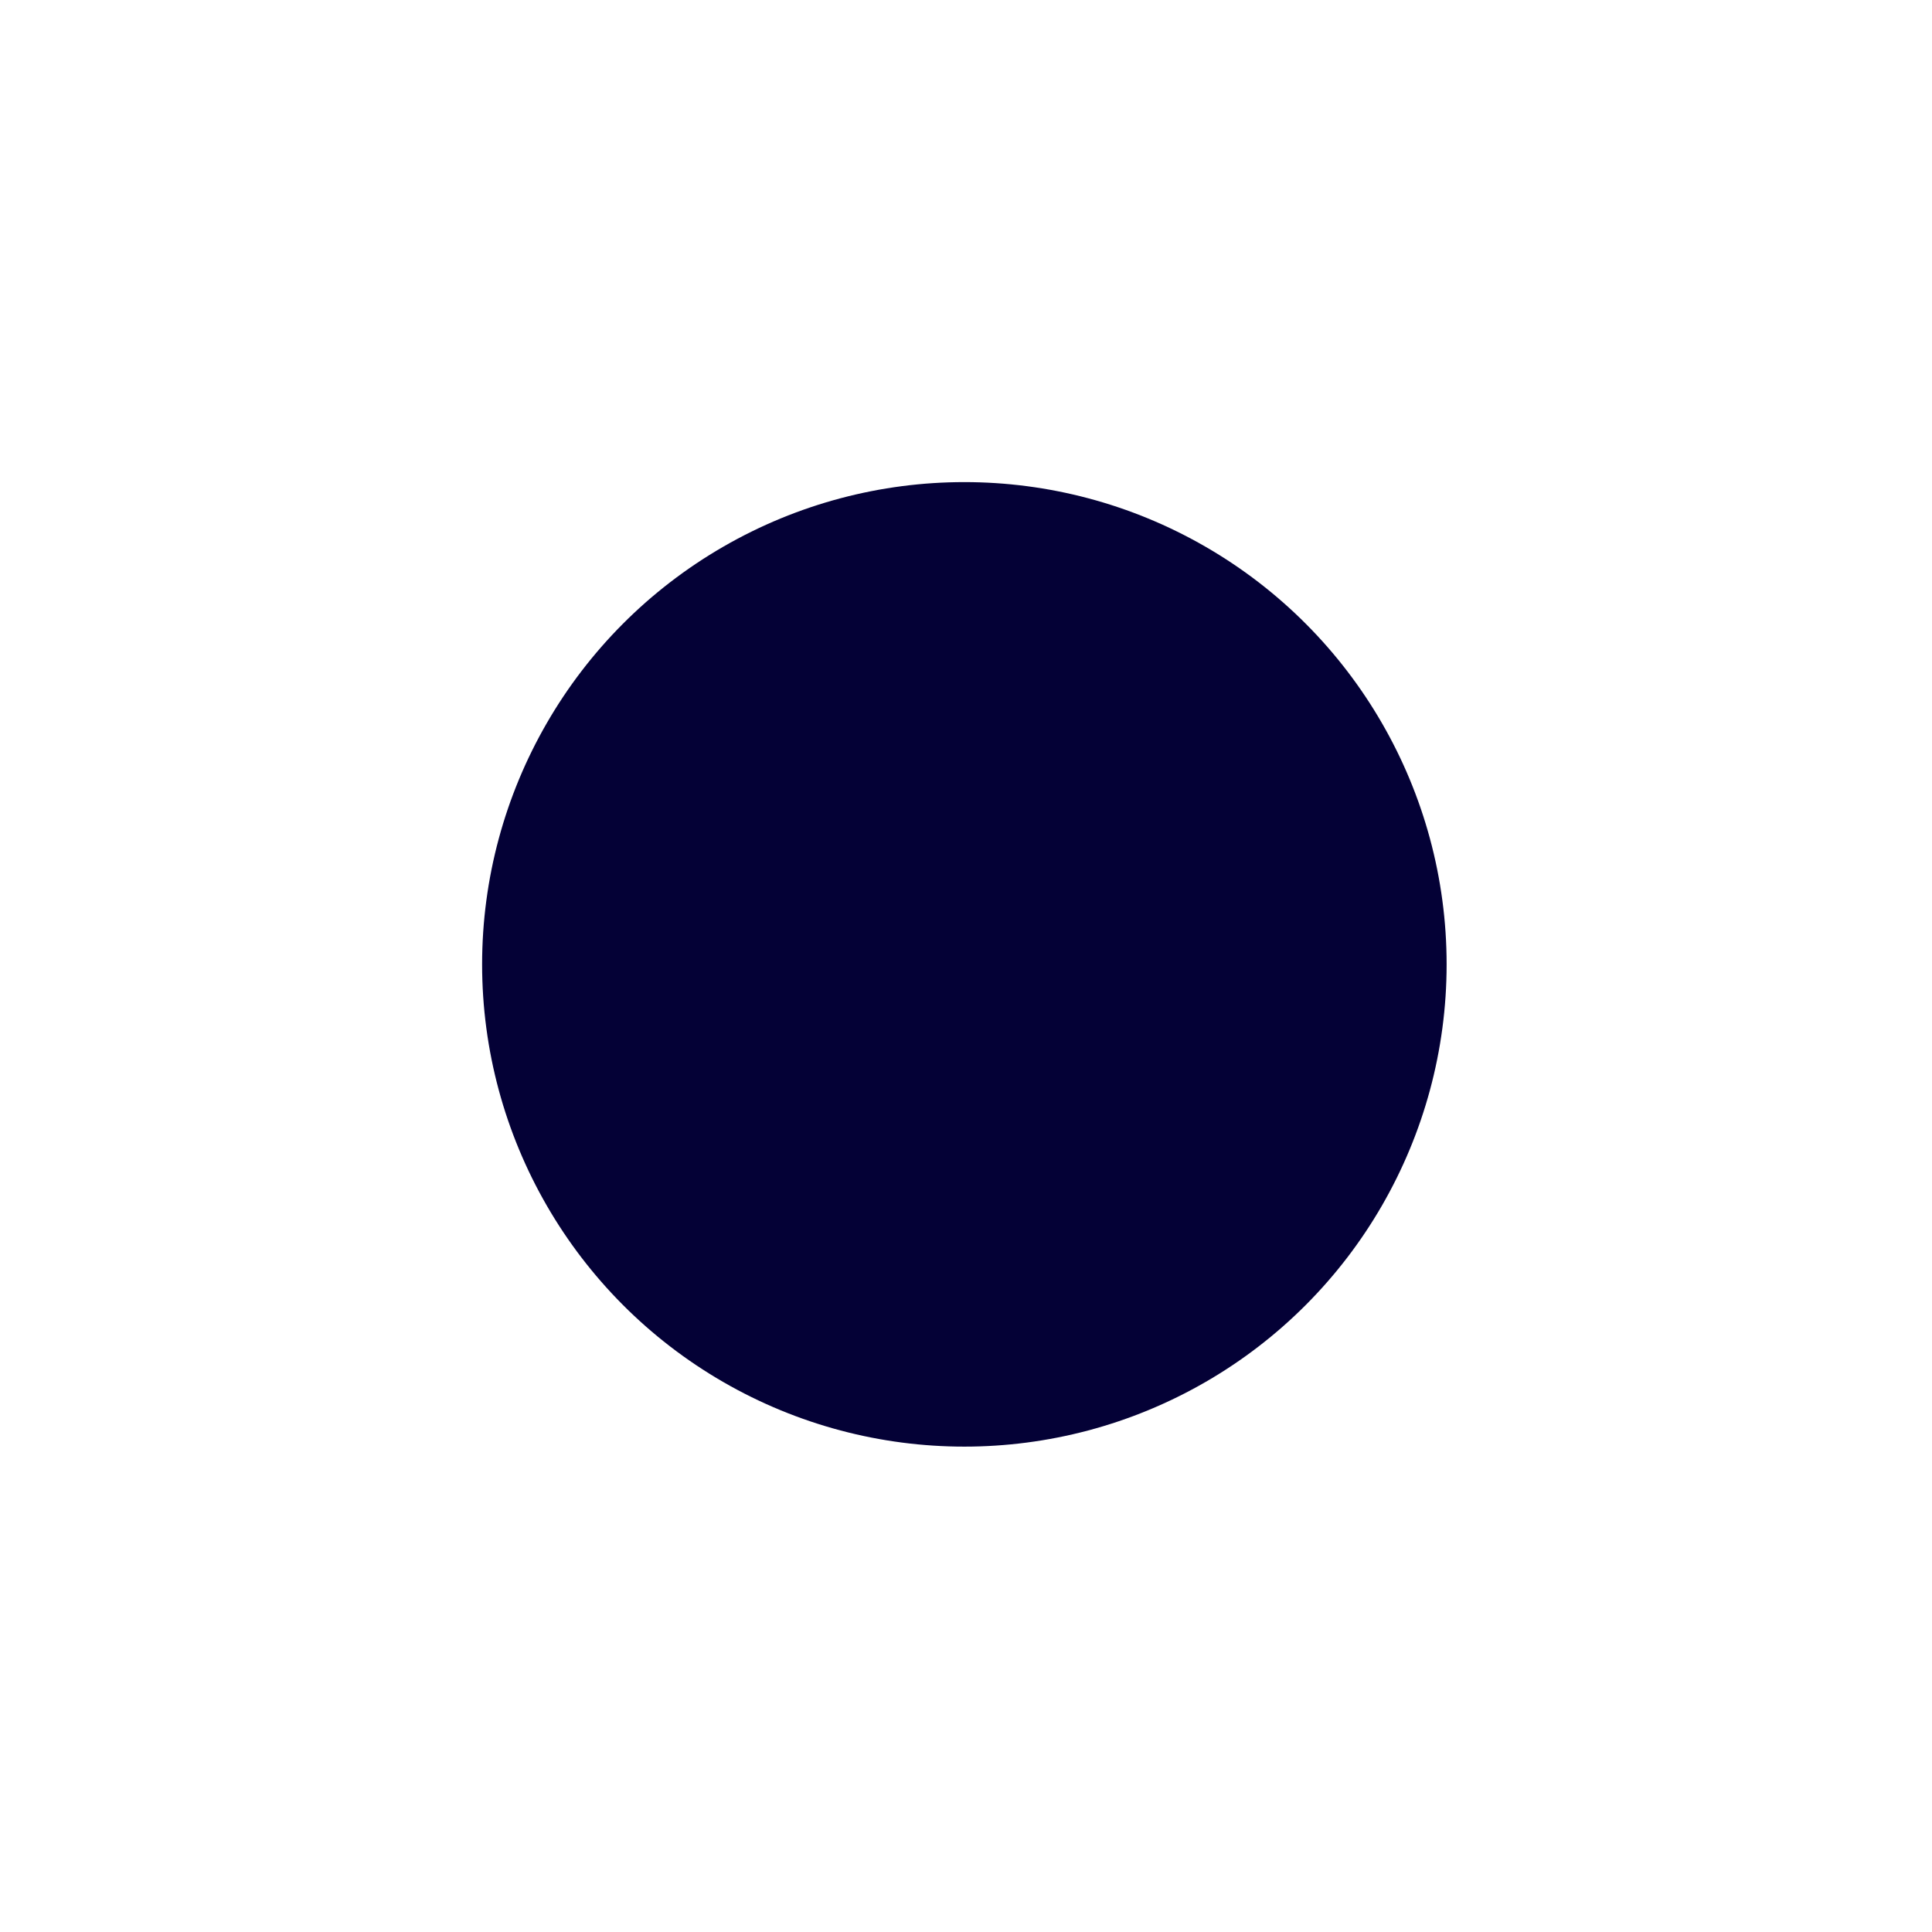 <?xml version="1.0" encoding="UTF-8"?> <svg xmlns="http://www.w3.org/2000/svg" width="13" height="13" viewBox="0 0 13 13" fill="none"><g clip-path="url(#clip0_2154_1793)"><g filter="url(#filter0_di_2154_1793)" data-figma-bg-blur-radius="12.9782"><circle cx="6.489" cy="6.489" r="6.489" fill="#040136" fill-opacity="0.3" shape-rendering="crispEdges"></circle><circle cx="6.489" cy="6.489" r="5.952" stroke="url(#paint0_linear_2154_1793)" stroke-opacity="0.25" stroke-width="1.075" shape-rendering="crispEdges"></circle></g><circle cx="6.489" cy="6.489" r="3.245" fill="#040136"></circle></g><defs><filter id="filter0_di_2154_1793" x="-12.978" y="-12.978" width="38.935" height="69.217" filterUnits="userSpaceOnUse" color-interpolation-filters="sRGB"><feFlood flood-opacity="0" result="BackgroundImageFix"></feFlood><feColorMatrix in="SourceAlpha" type="matrix" values="0 0 0 0 0 0 0 0 0 0 0 0 0 0 0 0 0 0 127 0" result="hardAlpha"></feColorMatrix><feMorphology radius="17.304" operator="erode" in="SourceAlpha" result="effect1_dropShadow_2154_1793"></feMorphology><feOffset dy="34.608"></feOffset><feGaussianBlur stdDeviation="12.978"></feGaussianBlur><feComposite in2="hardAlpha" operator="out"></feComposite><feColorMatrix type="matrix" values="0 0 0 0 0 0 0 0 0 0 0 0 0 0 0 0 0 0 0.4 0"></feColorMatrix><feBlend mode="multiply" in2="BackgroundImageFix" result="effect1_dropShadow_2154_1793"></feBlend><feBlend mode="normal" in="SourceGraphic" in2="effect1_dropShadow_2154_1793" result="shape"></feBlend><feColorMatrix in="SourceAlpha" type="matrix" values="0 0 0 0 0 0 0 0 0 0 0 0 0 0 0 0 0 0 127 0" result="hardAlpha"></feColorMatrix><feOffset></feOffset><feGaussianBlur stdDeviation="4.326"></feGaussianBlur><feComposite in2="hardAlpha" operator="arithmetic" k2="-1" k3="1"></feComposite><feColorMatrix type="matrix" values="0 0 0 0 0.973 0 0 0 0 0.973 0 0 0 0 0.973 0 0 0 0.25 0"></feColorMatrix><feBlend mode="normal" in2="shape" result="effect2_innerShadow_2154_1793"></feBlend></filter><clipPath id="bgblur_1_2154_1793_clip_path"><circle transform="translate(12.978 12.978)" cx="6.489" cy="6.489" r="6.489"></circle></clipPath><linearGradient id="paint0_linear_2154_1793" x1="6.489" y1="-1.47273e-07" x2="12.135" y2="14.252" gradientUnits="userSpaceOnUse"><stop stop-color="white" stop-opacity="0.4"></stop><stop offset="0.4" stop-color="white" stop-opacity="0.01"></stop><stop offset="0.6" stop-color="white" stop-opacity="0.01"></stop><stop offset="1" stop-color="white" stop-opacity="0.1"></stop></linearGradient><clipPath id="clip0_2154_1793"><rect width="12.978" height="12.978" fill="white"></rect></clipPath></defs></svg> 